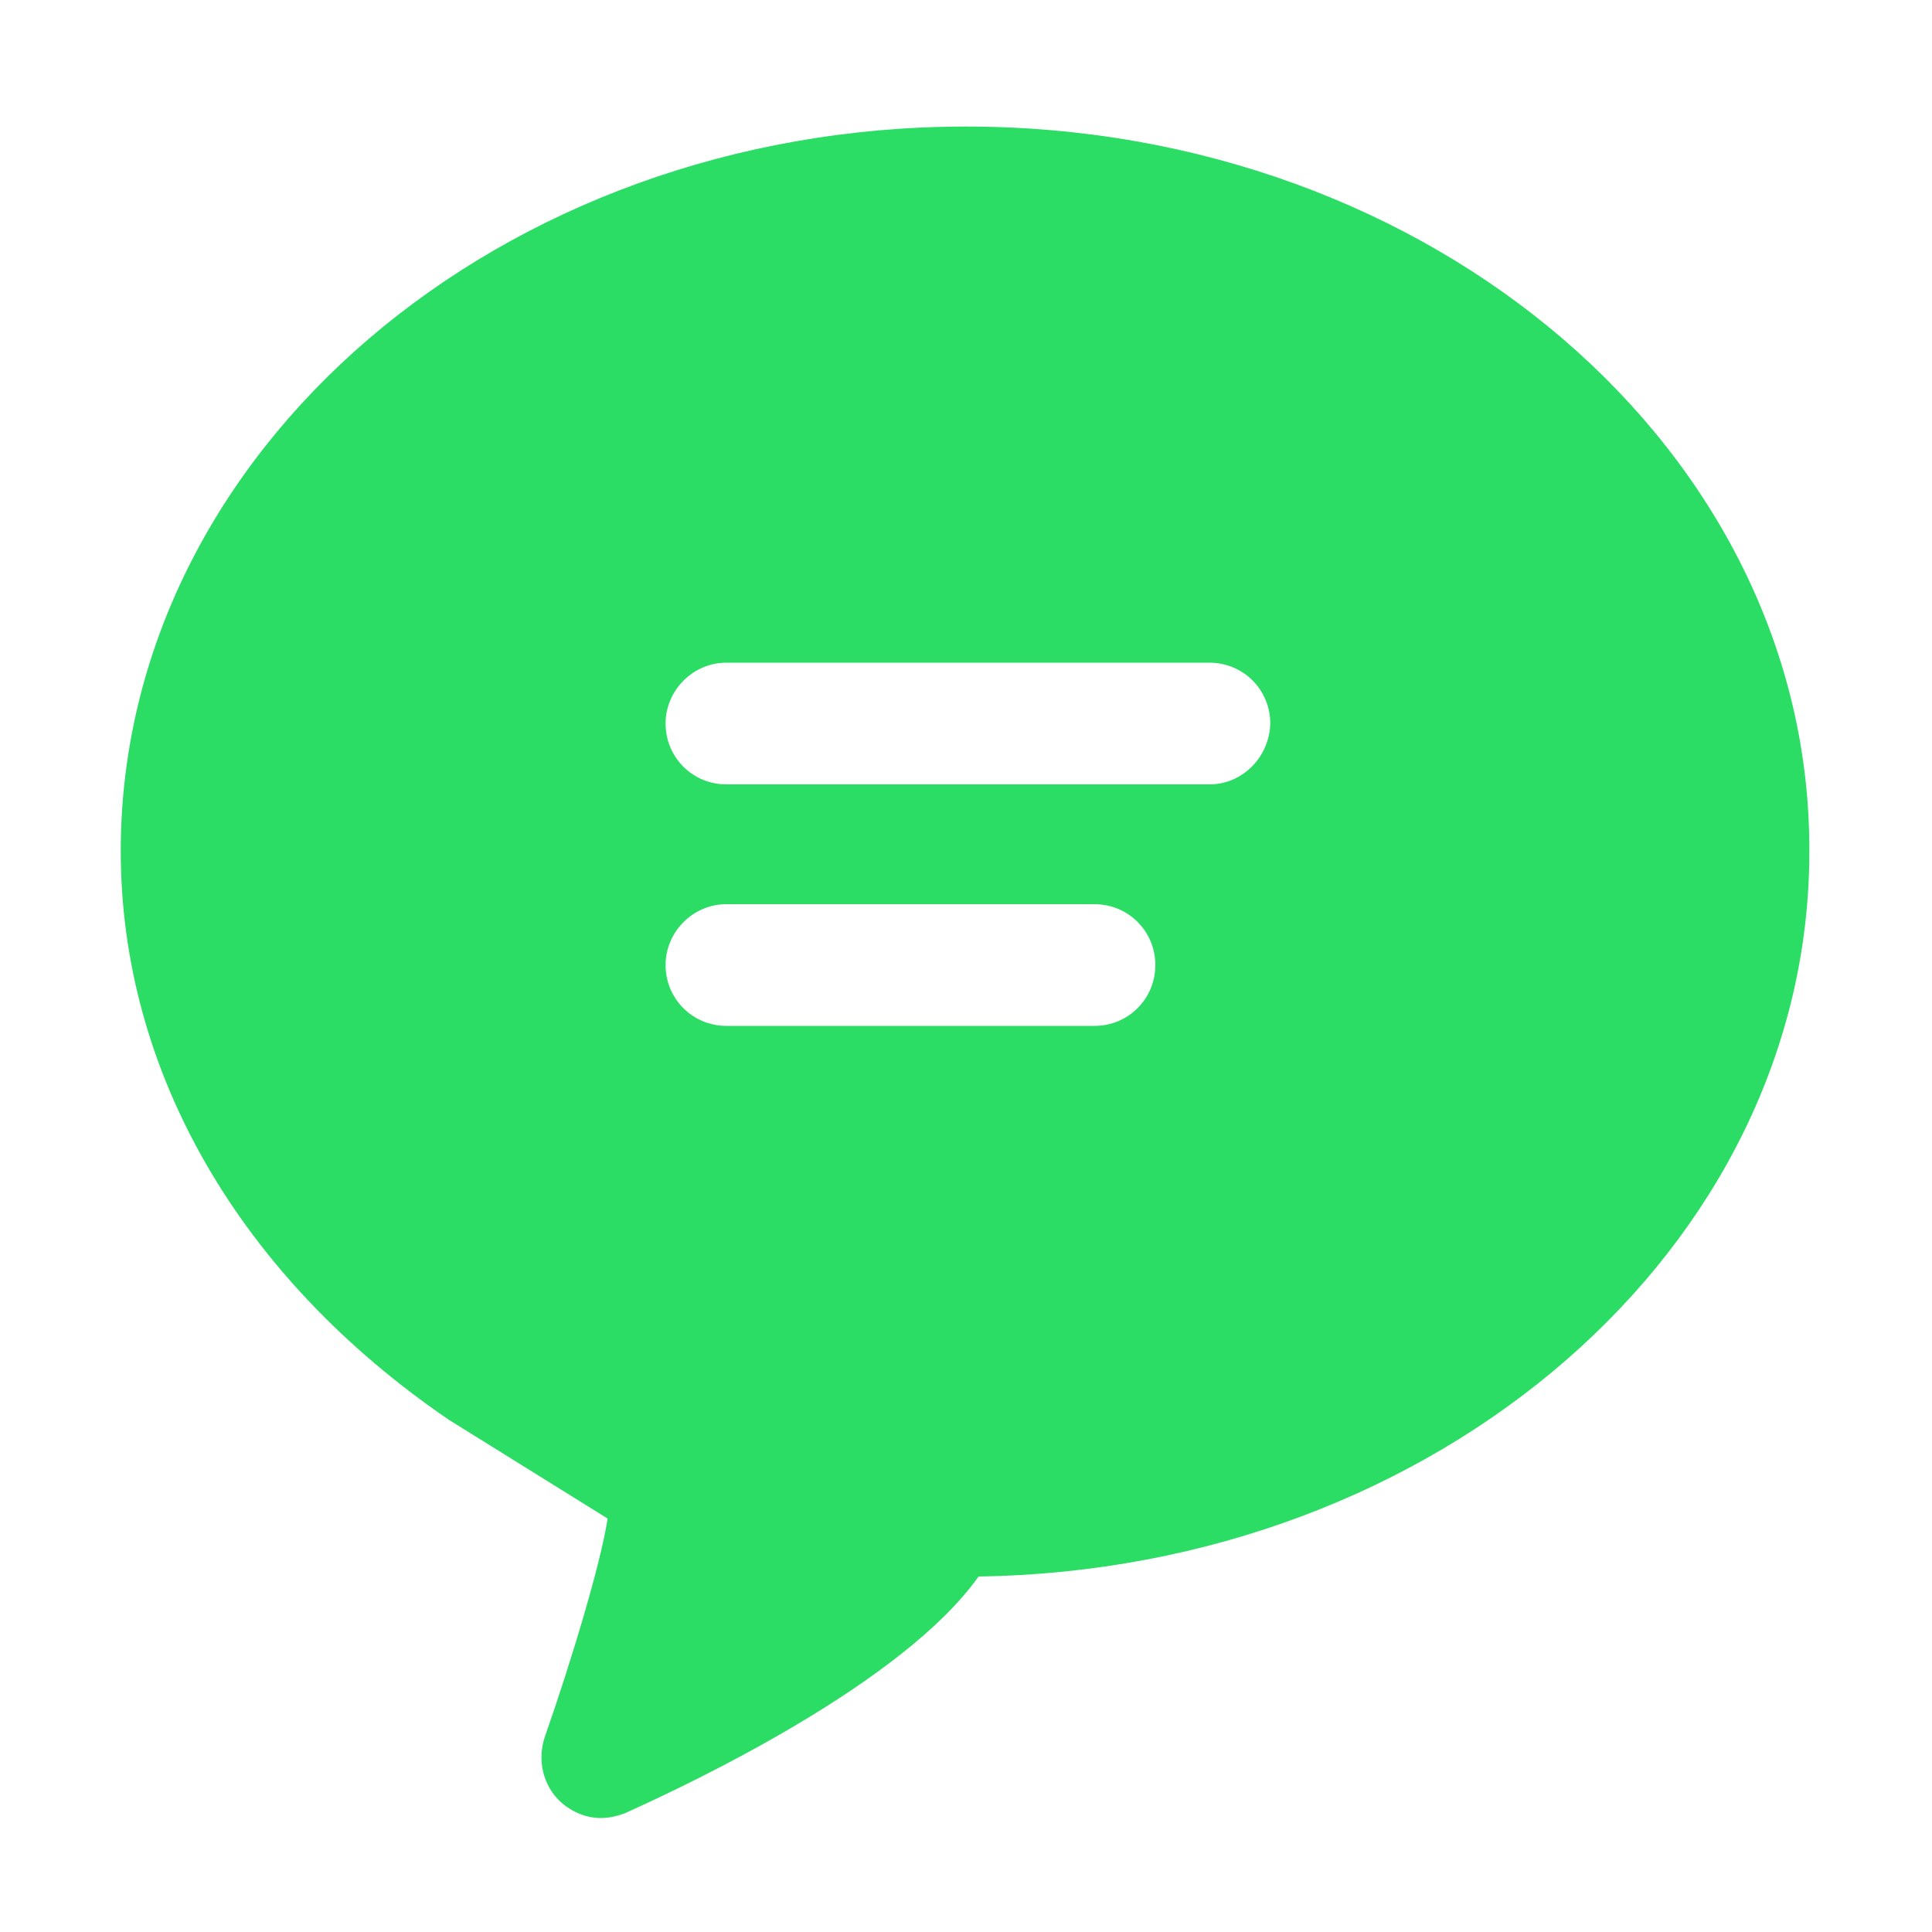 <?xml version="1.0" encoding="utf-8"?>
<!-- Generator: Adobe Illustrator 22.0.0, SVG Export Plug-In . SVG Version: 6.00 Build 0)  -->
<svg version="1.1" id="图层_1" xmlns="http://www.w3.org/2000/svg" xmlns:xlink="http://www.w3.org/1999/xlink" x="0px" y="0px"
	 viewBox="0 0 200 200" style="enable-background:new 0 0 200 200;" xml:space="preserve">
<style type="text/css">
	.st0{fill:#2BDD65;}
</style>
<path class="st0" d="M100,13.1c-48.2,0-87.5,33.6-87.5,75c0,22.8,12.3,44.1,34,58.9l16.4,10.2c-0.7,4.6-3.7,14.6-6.5,22.6
	c-0.8,2.4-0.2,5,1.6,6.7c1.2,1.1,2.7,1.7,4.2,1.7c0.9,0,1.7-0.2,2.5-0.5c7.1-3.2,28.8-13.5,36.6-24.5c47.6-0.7,86-34.1,86-75
	C187.5,46.8,148.3,13.1,100,13.1z M113.3,106.2H75.2c-3.5,0-6.3-2.8-6.3-6.3c0-3.4,2.8-6.3,6.3-6.3h38.1c3.5,0,6.3,2.8,6.3,6.3
	C119.6,103.4,116.8,106.2,113.3,106.2z M125.2,81.2h-50c-3.5,0-6.3-2.8-6.3-6.3c0-3.4,2.8-6.3,6.3-6.3h50c3.5,0,6.3,2.8,6.3,6.3
	C131.4,78.4,128.6,81.2,125.2,81.2z"/>
</svg>
